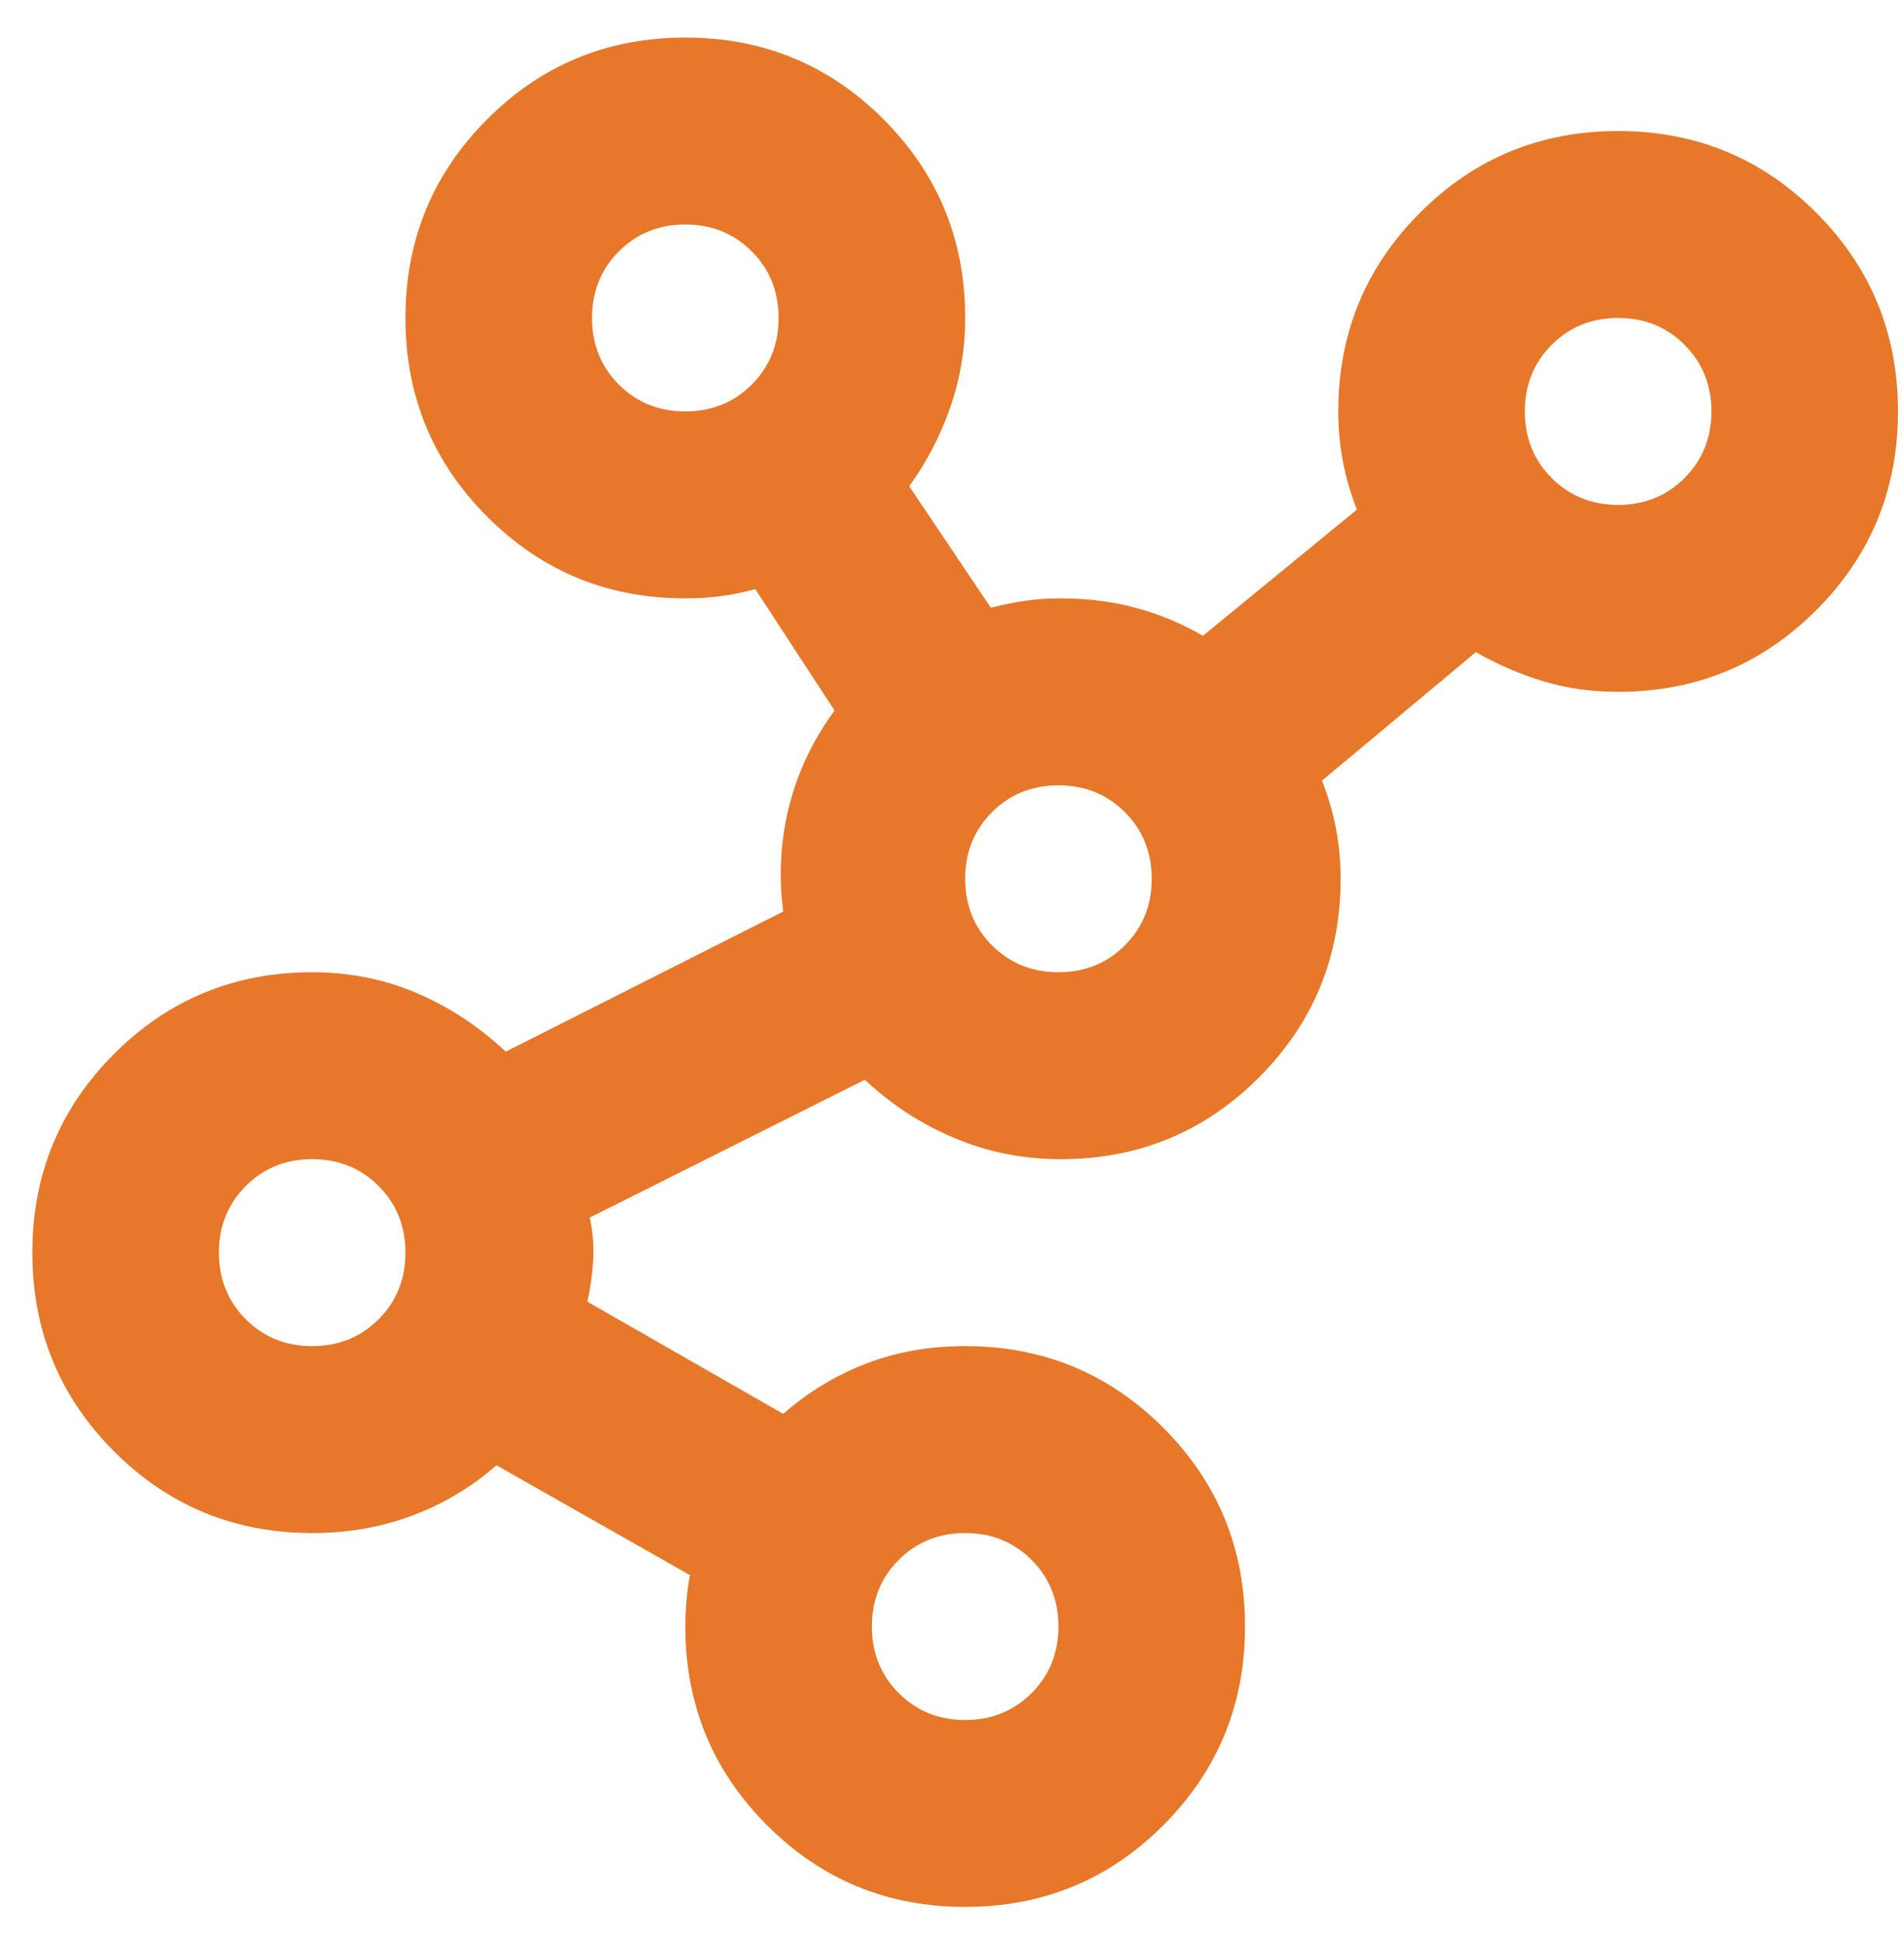 <svg width="49" height="50" viewBox="0 0 49 50" fill="none" xmlns="http://www.w3.org/2000/svg">
<path d="M24.839 49.071C22.838 49.071 21.138 48.37 19.737 46.967C18.337 45.563 17.637 43.86 17.637 41.855C17.637 41.655 17.647 41.434 17.667 41.194C17.687 40.953 17.717 40.733 17.757 40.533L12.776 37.706C12.135 38.268 11.415 38.699 10.615 38.999C9.815 39.3 8.955 39.45 8.034 39.45C6.034 39.45 4.333 38.749 2.933 37.346C1.533 35.943 0.833 34.239 0.833 32.235C0.833 30.23 1.533 28.526 2.933 27.123C4.333 25.721 6.034 25.019 8.034 25.019C8.995 25.019 9.895 25.199 10.735 25.56C11.575 25.921 12.335 26.422 13.016 27.063L20.157 23.456C20.037 22.534 20.087 21.632 20.308 20.75C20.528 19.868 20.918 19.046 21.478 18.284L19.437 15.158C19.157 15.238 18.867 15.298 18.567 15.338C18.267 15.378 17.957 15.398 17.637 15.398C15.636 15.398 13.936 14.697 12.536 13.293C11.135 11.89 10.435 10.187 10.435 8.182C10.435 6.178 11.135 4.474 12.536 3.071C13.936 1.668 15.636 0.967 17.637 0.967C19.637 0.967 21.338 1.668 22.738 3.071C24.139 4.474 24.839 6.178 24.839 8.182C24.839 8.984 24.709 9.756 24.449 10.498C24.189 11.239 23.838 11.911 23.398 12.512L25.499 15.639C25.819 15.558 26.119 15.498 26.399 15.458C26.679 15.418 26.979 15.398 27.299 15.398C27.98 15.398 28.62 15.478 29.22 15.639C29.82 15.799 30.4 16.04 30.96 16.36L34.921 13.113C34.761 12.712 34.641 12.301 34.561 11.88C34.481 11.46 34.441 11.029 34.441 10.588C34.441 8.583 35.141 6.88 36.542 5.477C37.942 4.074 39.642 3.372 41.643 3.372C43.644 3.372 45.344 4.074 46.744 5.477C48.145 6.88 48.845 8.583 48.845 10.588C48.845 12.592 48.145 14.296 46.744 15.699C45.344 17.102 43.644 17.803 41.643 17.803C40.963 17.803 40.323 17.713 39.722 17.533C39.122 17.352 38.542 17.102 37.982 16.781L34.021 20.088C34.181 20.489 34.301 20.9 34.381 21.321C34.461 21.742 34.501 22.173 34.501 22.614C34.501 24.618 33.801 26.322 32.401 27.725C31 29.128 29.3 29.829 27.299 29.829C26.339 29.829 25.429 29.649 24.569 29.288C23.708 28.927 22.938 28.426 22.258 27.785L15.176 31.333C15.256 31.693 15.286 32.054 15.266 32.415C15.246 32.776 15.196 33.136 15.116 33.497L20.157 36.384C20.798 35.822 21.508 35.391 22.288 35.091C23.068 34.79 23.918 34.64 24.839 34.64C26.839 34.64 28.54 35.341 29.94 36.744C31.34 38.147 32.041 39.851 32.041 41.855C32.041 43.86 31.34 45.563 29.94 46.967C28.54 48.37 26.839 49.071 24.839 49.071ZM8.034 34.64C8.715 34.64 9.285 34.409 9.745 33.948C10.205 33.487 10.435 32.916 10.435 32.235C10.435 31.553 10.205 30.982 9.745 30.521C9.285 30.06 8.715 29.829 8.034 29.829C7.354 29.829 6.784 30.06 6.324 30.521C5.864 30.982 5.634 31.553 5.634 32.235C5.634 32.916 5.864 33.487 6.324 33.948C6.784 34.409 7.354 34.64 8.034 34.64ZM17.637 10.588C18.317 10.588 18.887 10.357 19.347 9.896C19.807 9.435 20.037 8.864 20.037 8.182C20.037 7.501 19.807 6.93 19.347 6.469C18.887 6.008 18.317 5.777 17.637 5.777C16.957 5.777 16.387 6.008 15.926 6.469C15.466 6.93 15.236 7.501 15.236 8.182C15.236 8.864 15.466 9.435 15.926 9.896C16.387 10.357 16.957 10.588 17.637 10.588ZM24.839 44.261C25.519 44.261 26.089 44.03 26.549 43.569C27.009 43.108 27.239 42.537 27.239 41.855C27.239 41.174 27.009 40.603 26.549 40.142C26.089 39.681 25.519 39.45 24.839 39.45C24.159 39.45 23.588 39.681 23.128 40.142C22.668 40.603 22.438 41.174 22.438 41.855C22.438 42.537 22.668 43.108 23.128 43.569C23.588 44.03 24.159 44.261 24.839 44.261ZM27.239 25.019C27.919 25.019 28.49 24.788 28.95 24.327C29.41 23.866 29.64 23.295 29.64 22.614C29.64 21.932 29.41 21.361 28.95 20.9C28.49 20.439 27.919 20.209 27.239 20.209C26.559 20.209 25.989 20.439 25.529 20.9C25.069 21.361 24.839 21.932 24.839 22.614C24.839 23.295 25.069 23.866 25.529 24.327C25.989 24.788 26.559 25.019 27.239 25.019ZM41.643 12.993C42.323 12.993 42.893 12.762 43.353 12.301C43.813 11.84 44.044 11.269 44.044 10.588C44.044 9.906 43.813 9.335 43.353 8.874C42.893 8.413 42.323 8.182 41.643 8.182C40.963 8.182 40.393 8.413 39.932 8.874C39.472 9.335 39.242 9.906 39.242 10.588C39.242 11.269 39.472 11.84 39.932 12.301C40.393 12.762 40.963 12.993 41.643 12.993Z" fill="#E77729"/>
</svg>
